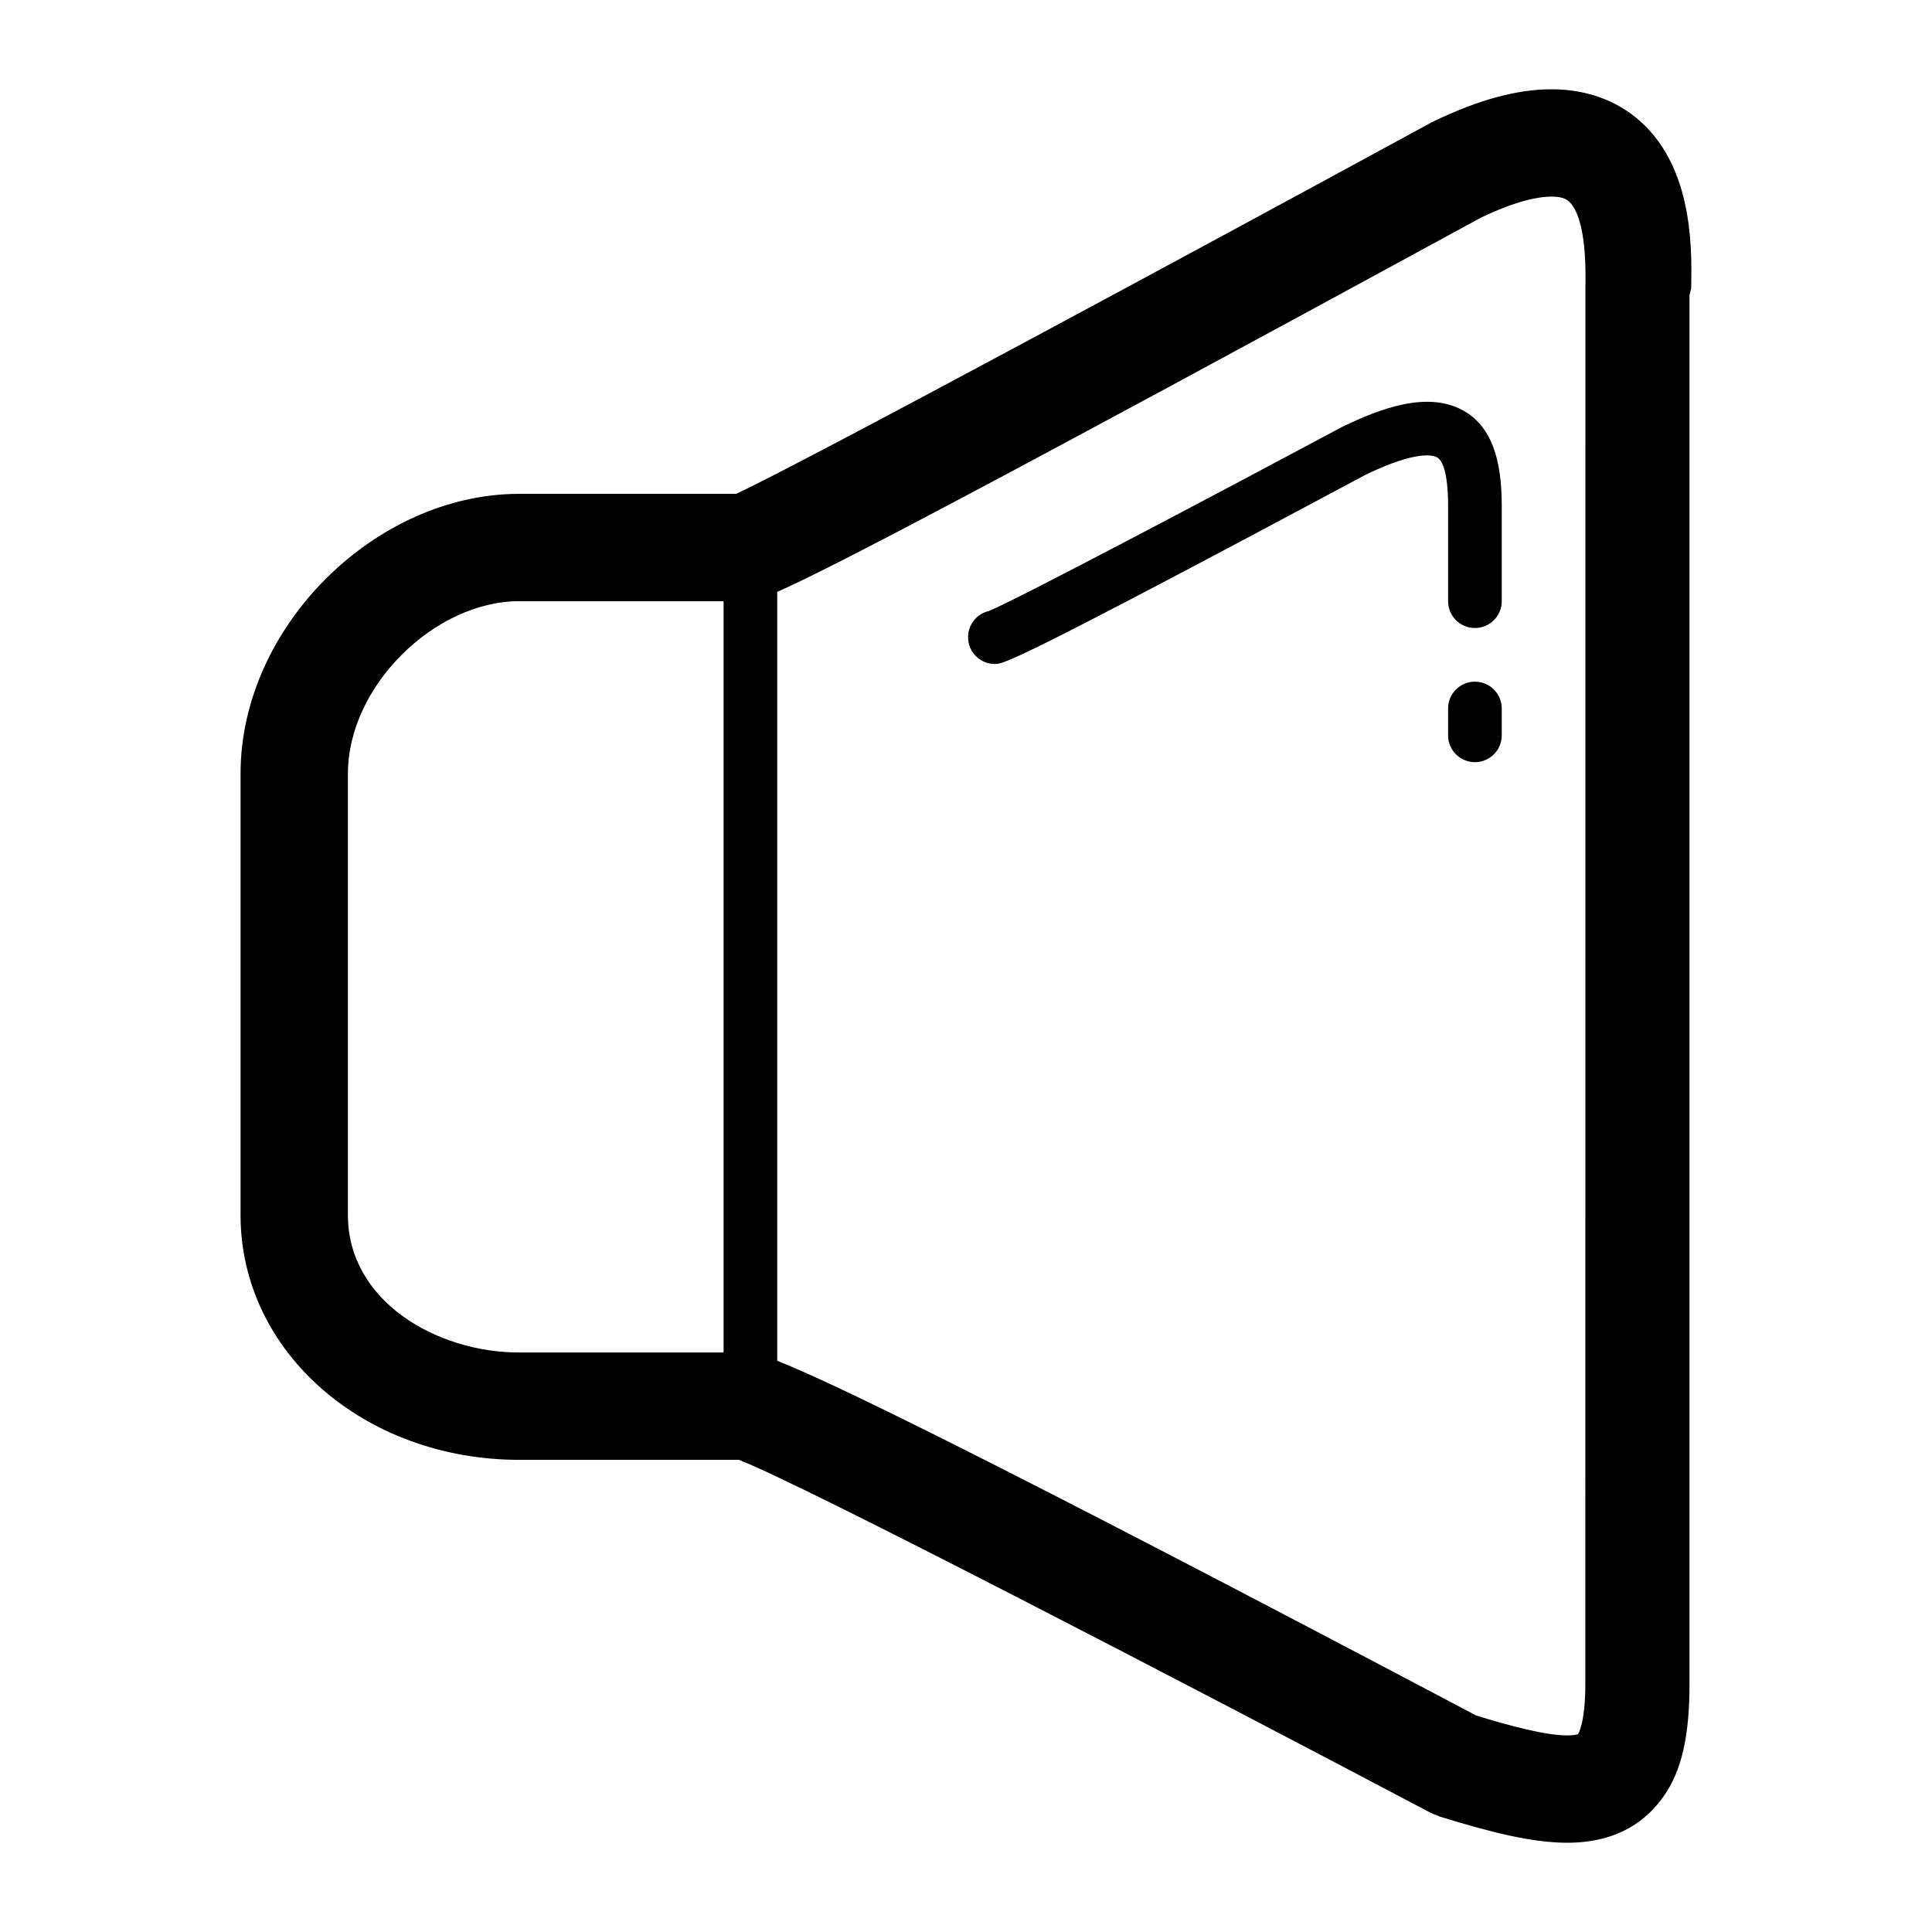 <?xml version="1.0" encoding="utf-8"?>

<!DOCTYPE svg PUBLIC "-//W3C//DTD SVG 1.1//EN" "http://www.w3.org/Graphics/SVG/1.1/DTD/svg11.dtd">
<!-- Скачано с сайта svg4.ru / Downloaded from svg4.ru -->
<svg fill="#000000" version="1.1" id="Layer_1" xmlns="http://www.w3.org/2000/svg" xmlns:xlink="http://www.w3.org/1999/xlink" 
	 width="800px" height="800px" viewBox="0 0 72 72" enable-background="new 0 0 72 72" xml:space="preserve">
<g>
	<path d="M61.346,4.727c-0.902-0.916-2.121-1.4-3.522-1.4c-1.287,0-2.726,0.391-4.398,1.195l-0.09,0.046
		c-8.998,4.899-23.537,12.743-25.901,13.836H19.35c-5.375,0-10.385,4.968-10.385,10.422v16.458c0,5.114,4.626,9.12,10.385,9.12
		h8.185c2.278,0.865,16.869,8.447,25.783,13.156l0.348,0.143c1.895,0.582,3.426,0.971,4.742,0.971c1.988,0,3.014-0.925,3.57-1.701
		c0.713-0.988,0.985-2.332,0.985-4.229V10.991l0.062-0.232C63.044,9.502,63.148,6.559,61.346,4.727z M12.966,45.285V28.826
		c0-3.241,3.221-6.422,6.385-6.422h7.615v28h-7.615C16.269,50.404,12.966,48.488,12.966,45.285z M59.084,10.695l-0.003,52.049
		c0,1.516-0.278,1.879-0.271,1.881c-0.012,0.006-0.117,0.049-0.401,0.049c-0.827,0-2.159-0.365-3.388-0.738
		c-18.358-9.696-24.072-12.443-26.056-13.223V22.057c1.934-0.849,7.564-3.784,26.237-13.952c1.35-0.643,2.169-0.779,2.621-0.779
		c0.469,0,0.611,0.144,0.672,0.206C59.124,8.171,59.094,10.071,59.084,10.695z"/>
	<path d="M54.639,15.364c-1.377-0.865-3.242-0.117-4.609,0.539c-4.647,2.485-12.26,6.509-13.182,6.868
		c-0.443,0.105-0.771,0.501-0.771,0.974c0,0.553,0.446,1,1,1c0.312,0,0.634,0,13.827-7.059c1.945-0.934,2.529-0.716,2.67-0.63
		c0.135,0.085,0.392,0.43,0.392,1.793v3.555c0,0.553,0.447,1,1,1c0.552,0,1-0.447,1-1v-3.555
		C55.966,17.09,55.57,15.95,54.639,15.364z"/>
	<path d="M54.966,25.404c-0.553,0-1,0.447-1,1v1c0,0.553,0.447,1,1,1c0.552,0,1-0.447,1-1v-1
		C55.966,25.851,55.518,25.404,54.966,25.404z"/>
</g>
</svg>